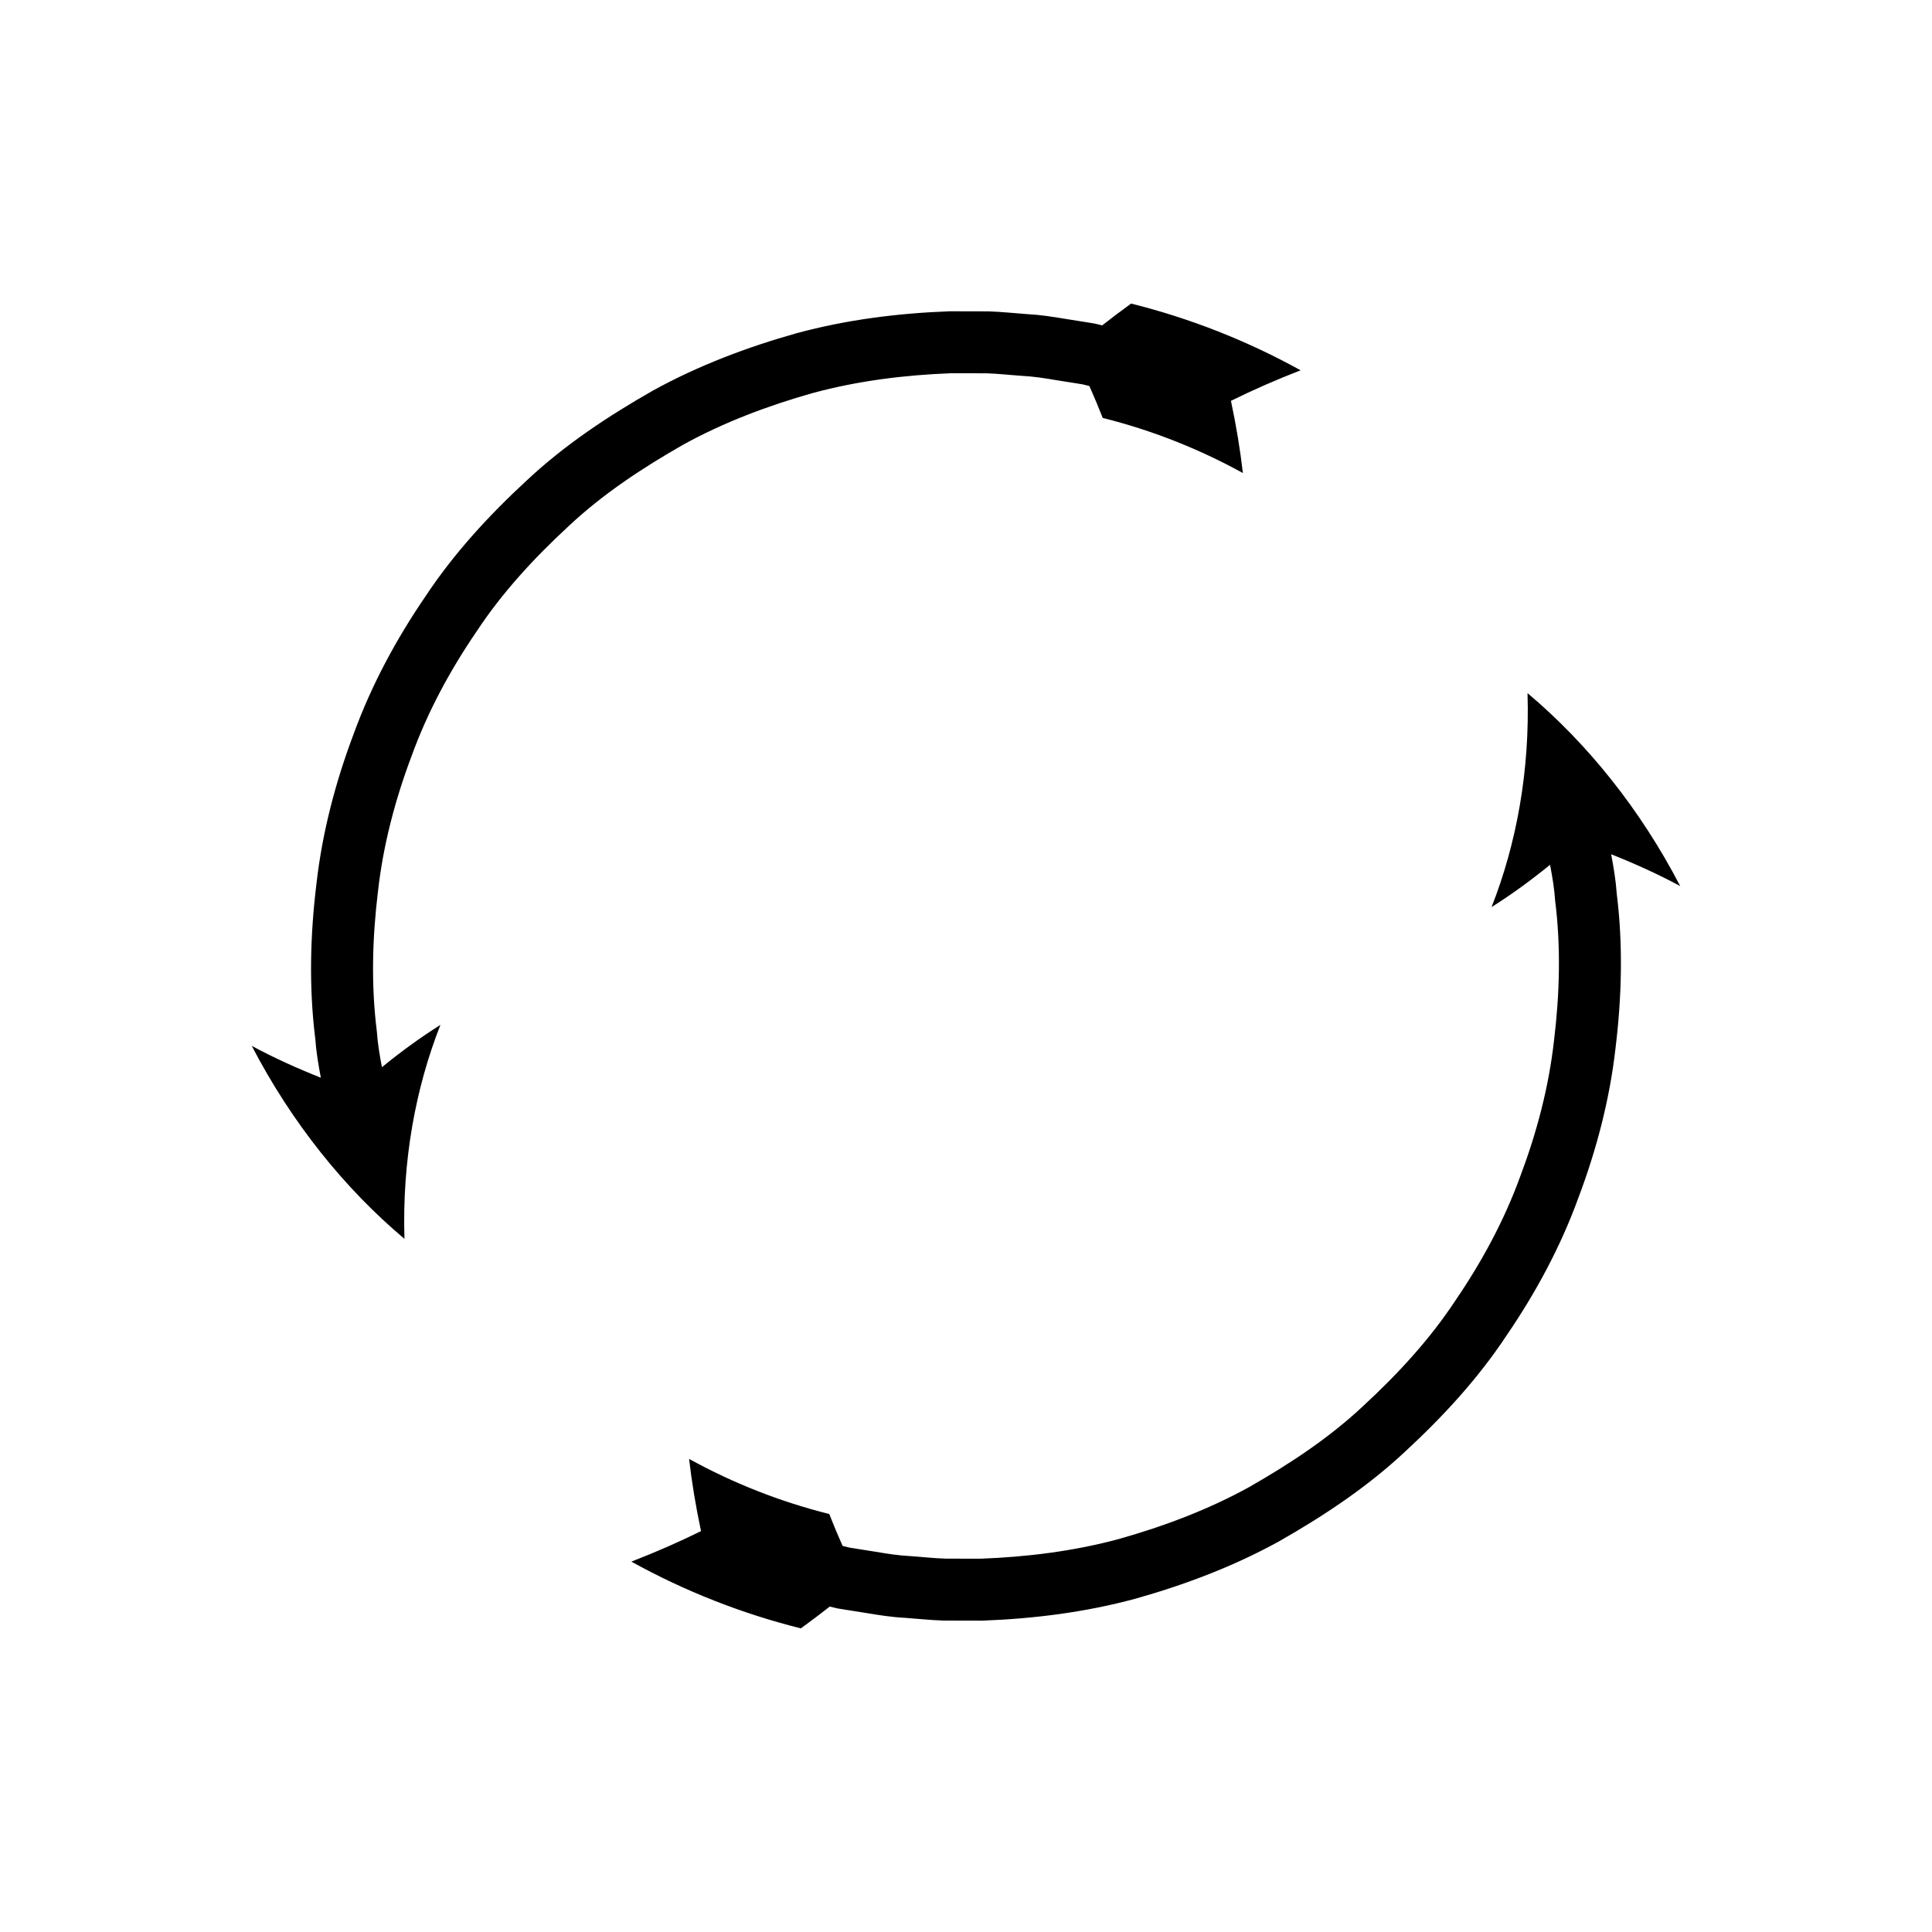 <?xml version="1.0" encoding="UTF-8"?>
<!-- Uploaded to: SVG Repo, www.svgrepo.com, Generator: SVG Repo Mixer Tools -->
<svg fill="#000000" width="800px" height="800px" version="1.1" viewBox="144 144 512 512" xmlns="http://www.w3.org/2000/svg">
 <g>
  <path d="m359.38 248.16c11.98-3.246 24.359-4.785 36.738-5.25l9.301 0.02c3.098 0.09 6.184 0.457 9.277 0.664 3.102 0.148 6.164 0.633 9.223 1.152l4.594 0.727 2.297 0.367 1.887 0.457c1.262 2.84 2.438 5.66 3.535 8.457 12.949 3.238 25.457 8.16 37.148 14.605-0.719-6.188-1.766-12.578-3.164-19.133 5.812-2.871 11.977-5.582 18.465-8.09-14.137-7.82-29.273-13.781-44.922-17.688-2.637 1.902-5.188 3.832-7.66 5.777l-2.086-0.496-2.535-0.41-5.07-0.805c-3.379-0.566-6.762-1.094-10.184-1.27-3.414-0.238-6.82-0.625-10.238-0.727l-10.27-0.023c-13.668 0.5-27.332 2.219-40.57 5.801-13.172 3.707-26.062 8.574-38.078 15.195-11.883 6.762-23.383 14.387-33.391 23.754-10.039 9.258-19.395 19.406-26.953 30.848-7.719 11.293-14.281 23.453-18.969 36.328-4.836 12.797-8.344 26.148-9.887 39.762-1.66 13.57-2.019 27.367-0.328 40.961 0.25 3.519 0.828 6.996 1.488 10.461-6.207-2.457-12.418-5.258-18.309-8.438 10.699 20.59 24.746 37.902 40.469 51.145-0.645-20.602 2.934-39.945 9.531-56.703-5.441 3.434-10.523 7.156-15.5 11.207-0.602-3.137-1.137-6.281-1.348-9.473-1.551-12.312-1.199-24.816 0.297-37.105 1.383-12.332 4.578-24.418 8.953-36 4.231-11.66 10.18-22.648 17.164-32.867 6.82-10.363 15.32-19.539 24.414-27.941 9.066-8.512 19.496-15.375 30.234-21.512 10.859-6.004 22.531-10.383 34.445-13.758z"/>
  <path d="m570.97 370.39c6.207 2.457 12.418 5.258 18.309 8.438-10.699-20.59-24.746-37.902-40.469-51.145 0.645 20.605-2.934 39.945-9.531 56.703 5.441-3.434 10.523-7.156 15.5-11.207 0.602 3.137 1.137 6.281 1.348 9.473 1.551 12.312 1.199 24.816-0.297 37.105-1.383 12.332-4.578 24.418-8.953 36-4.231 11.66-10.18 22.648-17.164 32.867-6.82 10.363-15.32 19.539-24.414 27.941-9.066 8.512-19.496 15.375-30.234 21.512-10.867 5.992-22.535 10.375-34.453 13.746-11.98 3.246-24.359 4.785-36.738 5.25l-9.301-0.02c-3.098-0.09-6.184-0.457-9.277-0.664-3.102-0.148-6.164-0.633-9.223-1.152l-4.594-0.727-2.297-0.367-1.887-0.457c-1.262-2.84-2.441-5.66-3.535-8.457-12.949-3.238-25.457-8.16-37.148-14.605 0.719 6.188 1.77 12.578 3.164 19.133-5.812 2.871-11.977 5.582-18.465 8.09 14.137 7.82 29.273 13.781 44.922 17.688 2.637-1.902 5.188-3.832 7.66-5.777l2.086 0.496 2.535 0.41 5.07 0.805c3.379 0.566 6.758 1.094 10.184 1.27 3.414 0.238 6.82 0.625 10.238 0.727l10.27 0.023c13.668-0.5 27.332-2.219 40.57-5.801 13.172-3.707 26.062-8.574 38.078-15.195 11.883-6.762 23.383-14.391 33.391-23.754 10.039-9.258 19.395-19.406 26.953-30.848 7.719-11.293 14.281-23.453 18.969-36.328 4.836-12.797 8.344-26.152 9.887-39.762 1.66-13.57 2.019-27.367 0.328-40.965-0.242-3.504-0.82-6.977-1.48-10.445z"/>
 </g>
</svg>